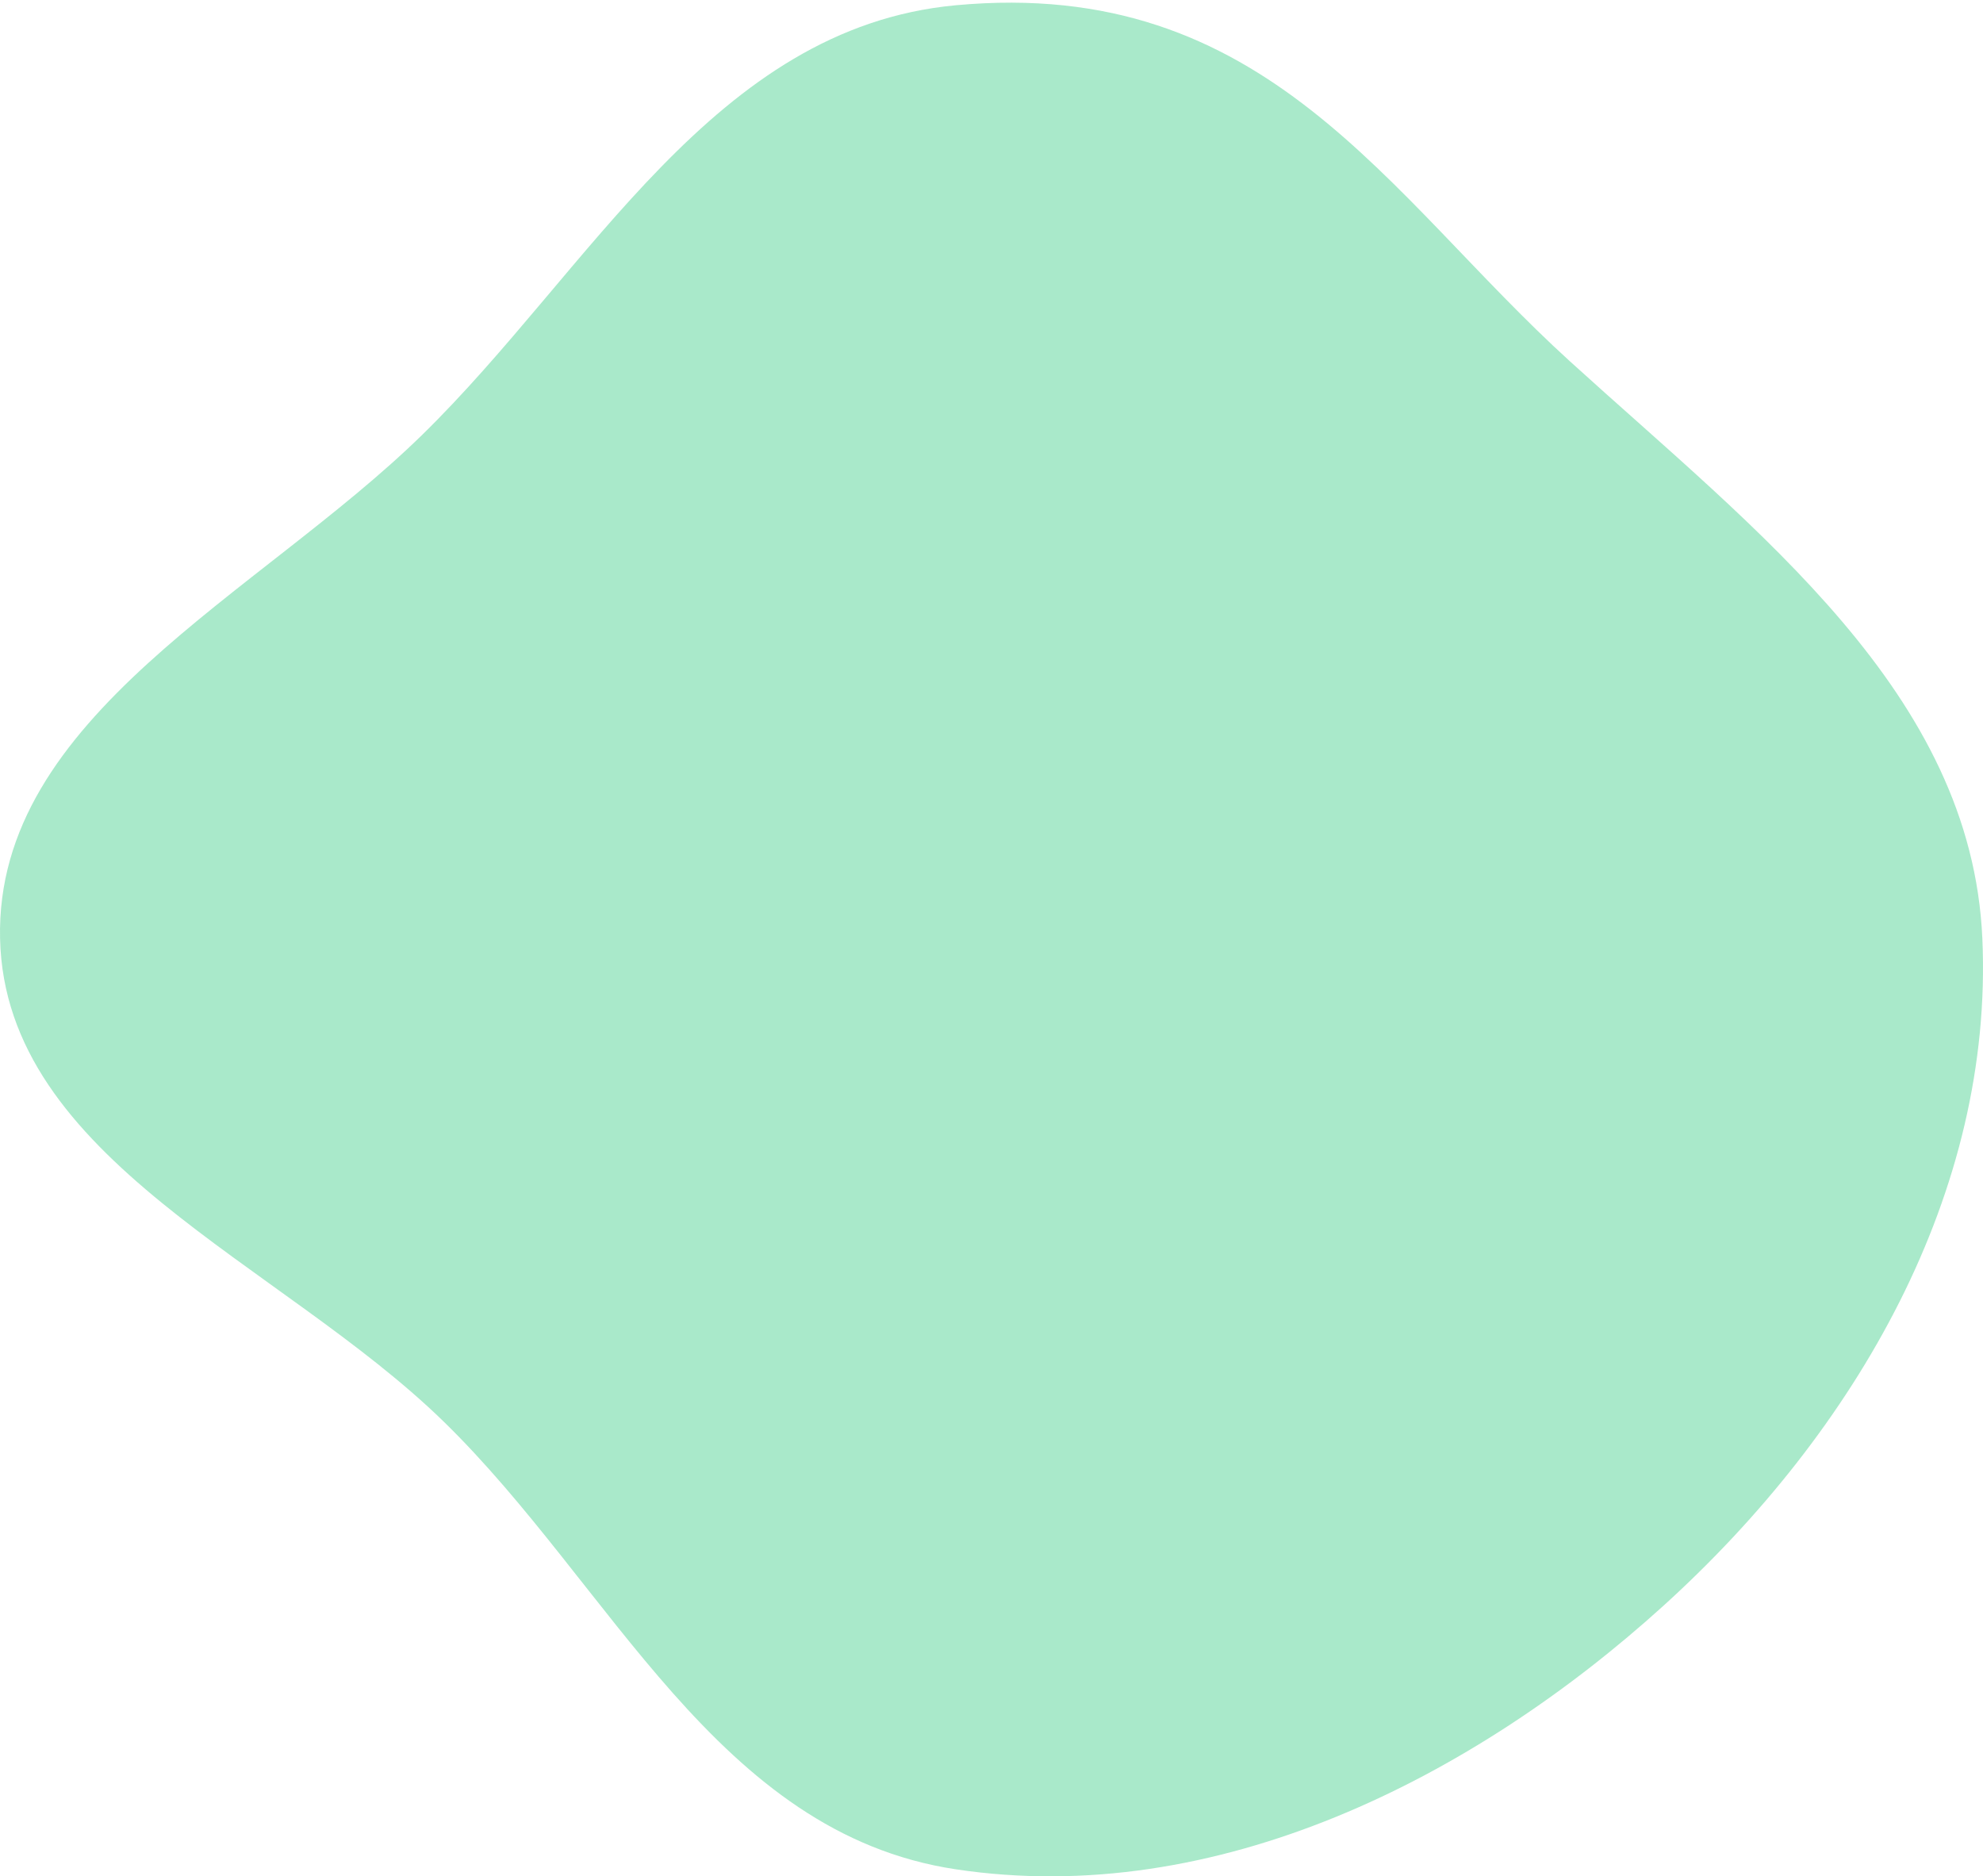 <svg width="743" height="703" viewBox="0 0 743 703" fill="none" xmlns="http://www.w3.org/2000/svg">
<path opacity="0.6" fill-rule="evenodd" clip-rule="evenodd" d="M358.037 1.978C474.694 -8.894 519.615 73.016 588.208 135.355C658.468 199.208 738.669 259.693 742.756 351.62C746.979 446.572 695.895 535.788 623.232 601.655C552.012 666.213 455.587 715.107 358.037 700.356C268.486 686.815 229.227 593.98 166.15 532.537C104.982 472.954 1.843 434.524 0.025 351.62C-1.801 268.363 96.701 222.973 158.047 163.062C221.353 101.236 267.332 10.43 358.037 1.978Z" fill="#70DAA7"/>
</svg>
